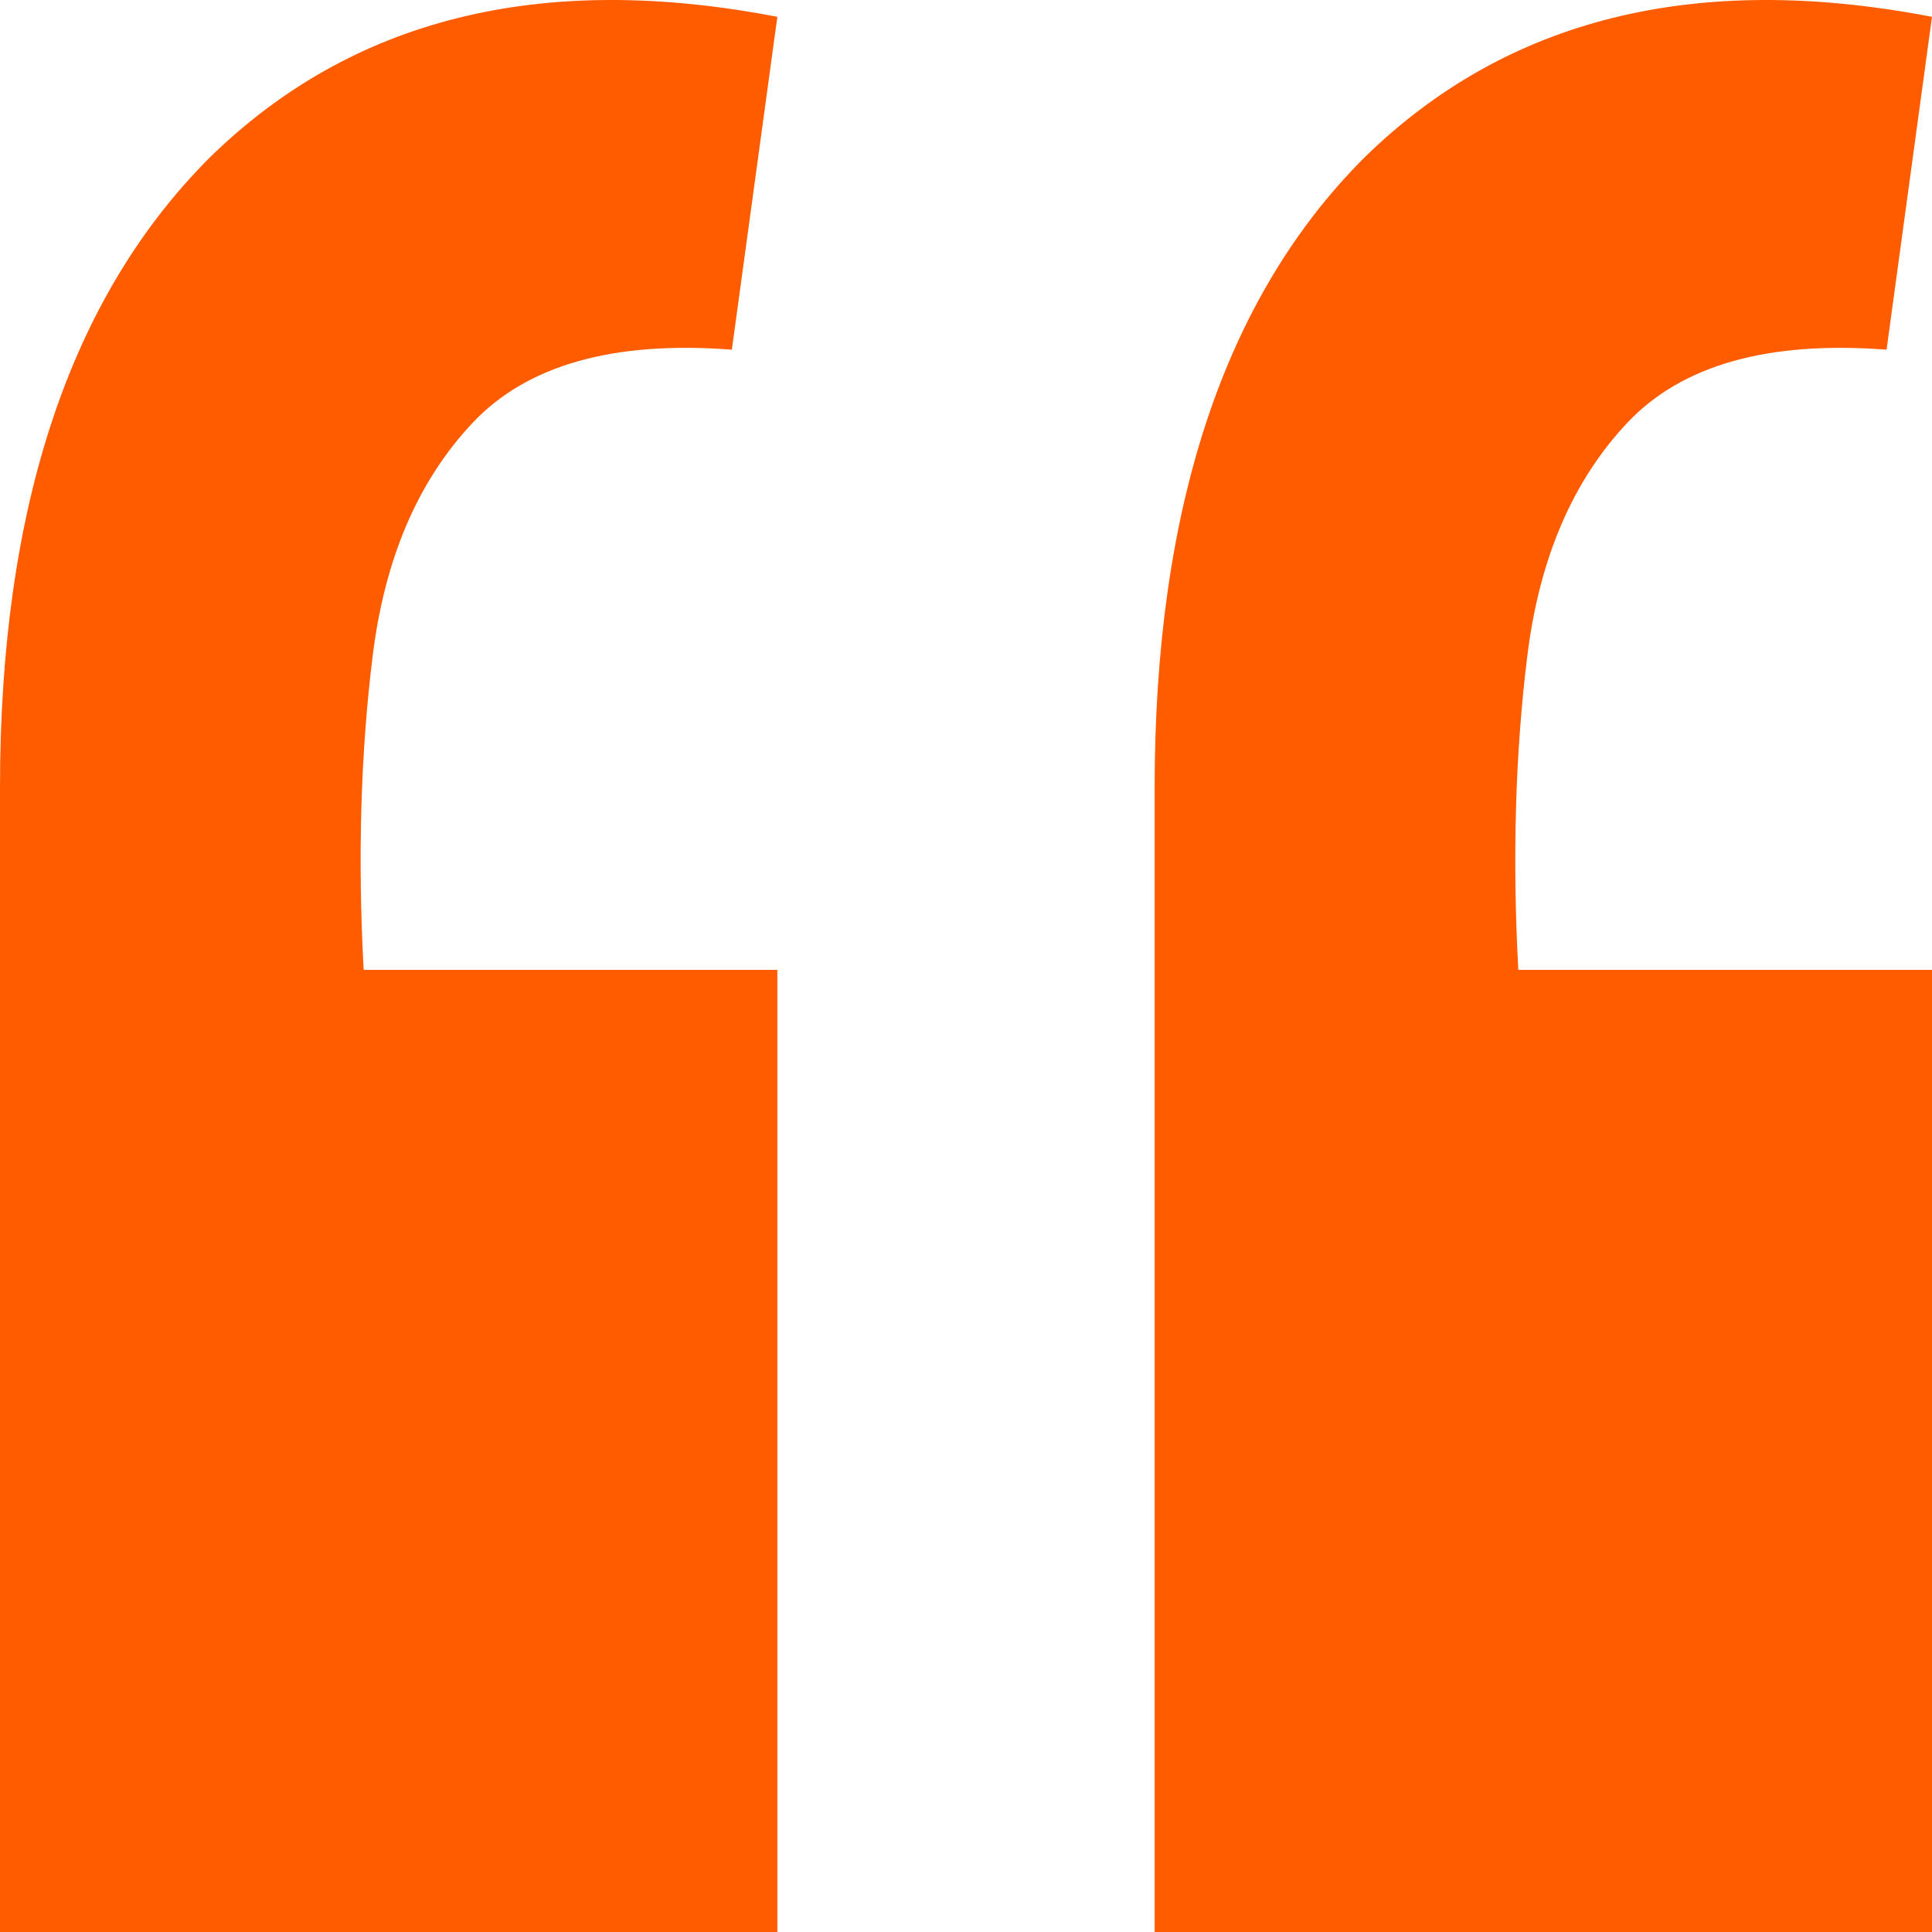 <svg width="31" height="31" viewBox="0 0 31 31" fill="none" xmlns="http://www.w3.org/2000/svg">
<path d="M31 0.27L30.271 5.611C28.374 5.465 26.988 5.855 26.113 6.782C25.238 7.709 24.703 8.952 24.508 10.513C24.314 12.074 24.265 13.757 24.362 15.562H31V31H18.527V12.635C18.527 8.148 19.645 4.782 21.882 2.538C24.168 0.294 27.207 -0.462 31 0.27ZM12.473 0.27L11.743 5.611C9.847 5.465 8.461 5.855 7.586 6.782C6.711 7.709 6.176 8.952 5.981 10.513C5.787 12.074 5.738 13.757 5.835 15.562H12.473V31H0V12.635C0 8.148 1.118 4.782 3.355 2.538C5.641 0.294 8.68 -0.462 12.473 0.27Z" fill="#FF5C00"/>
</svg>
